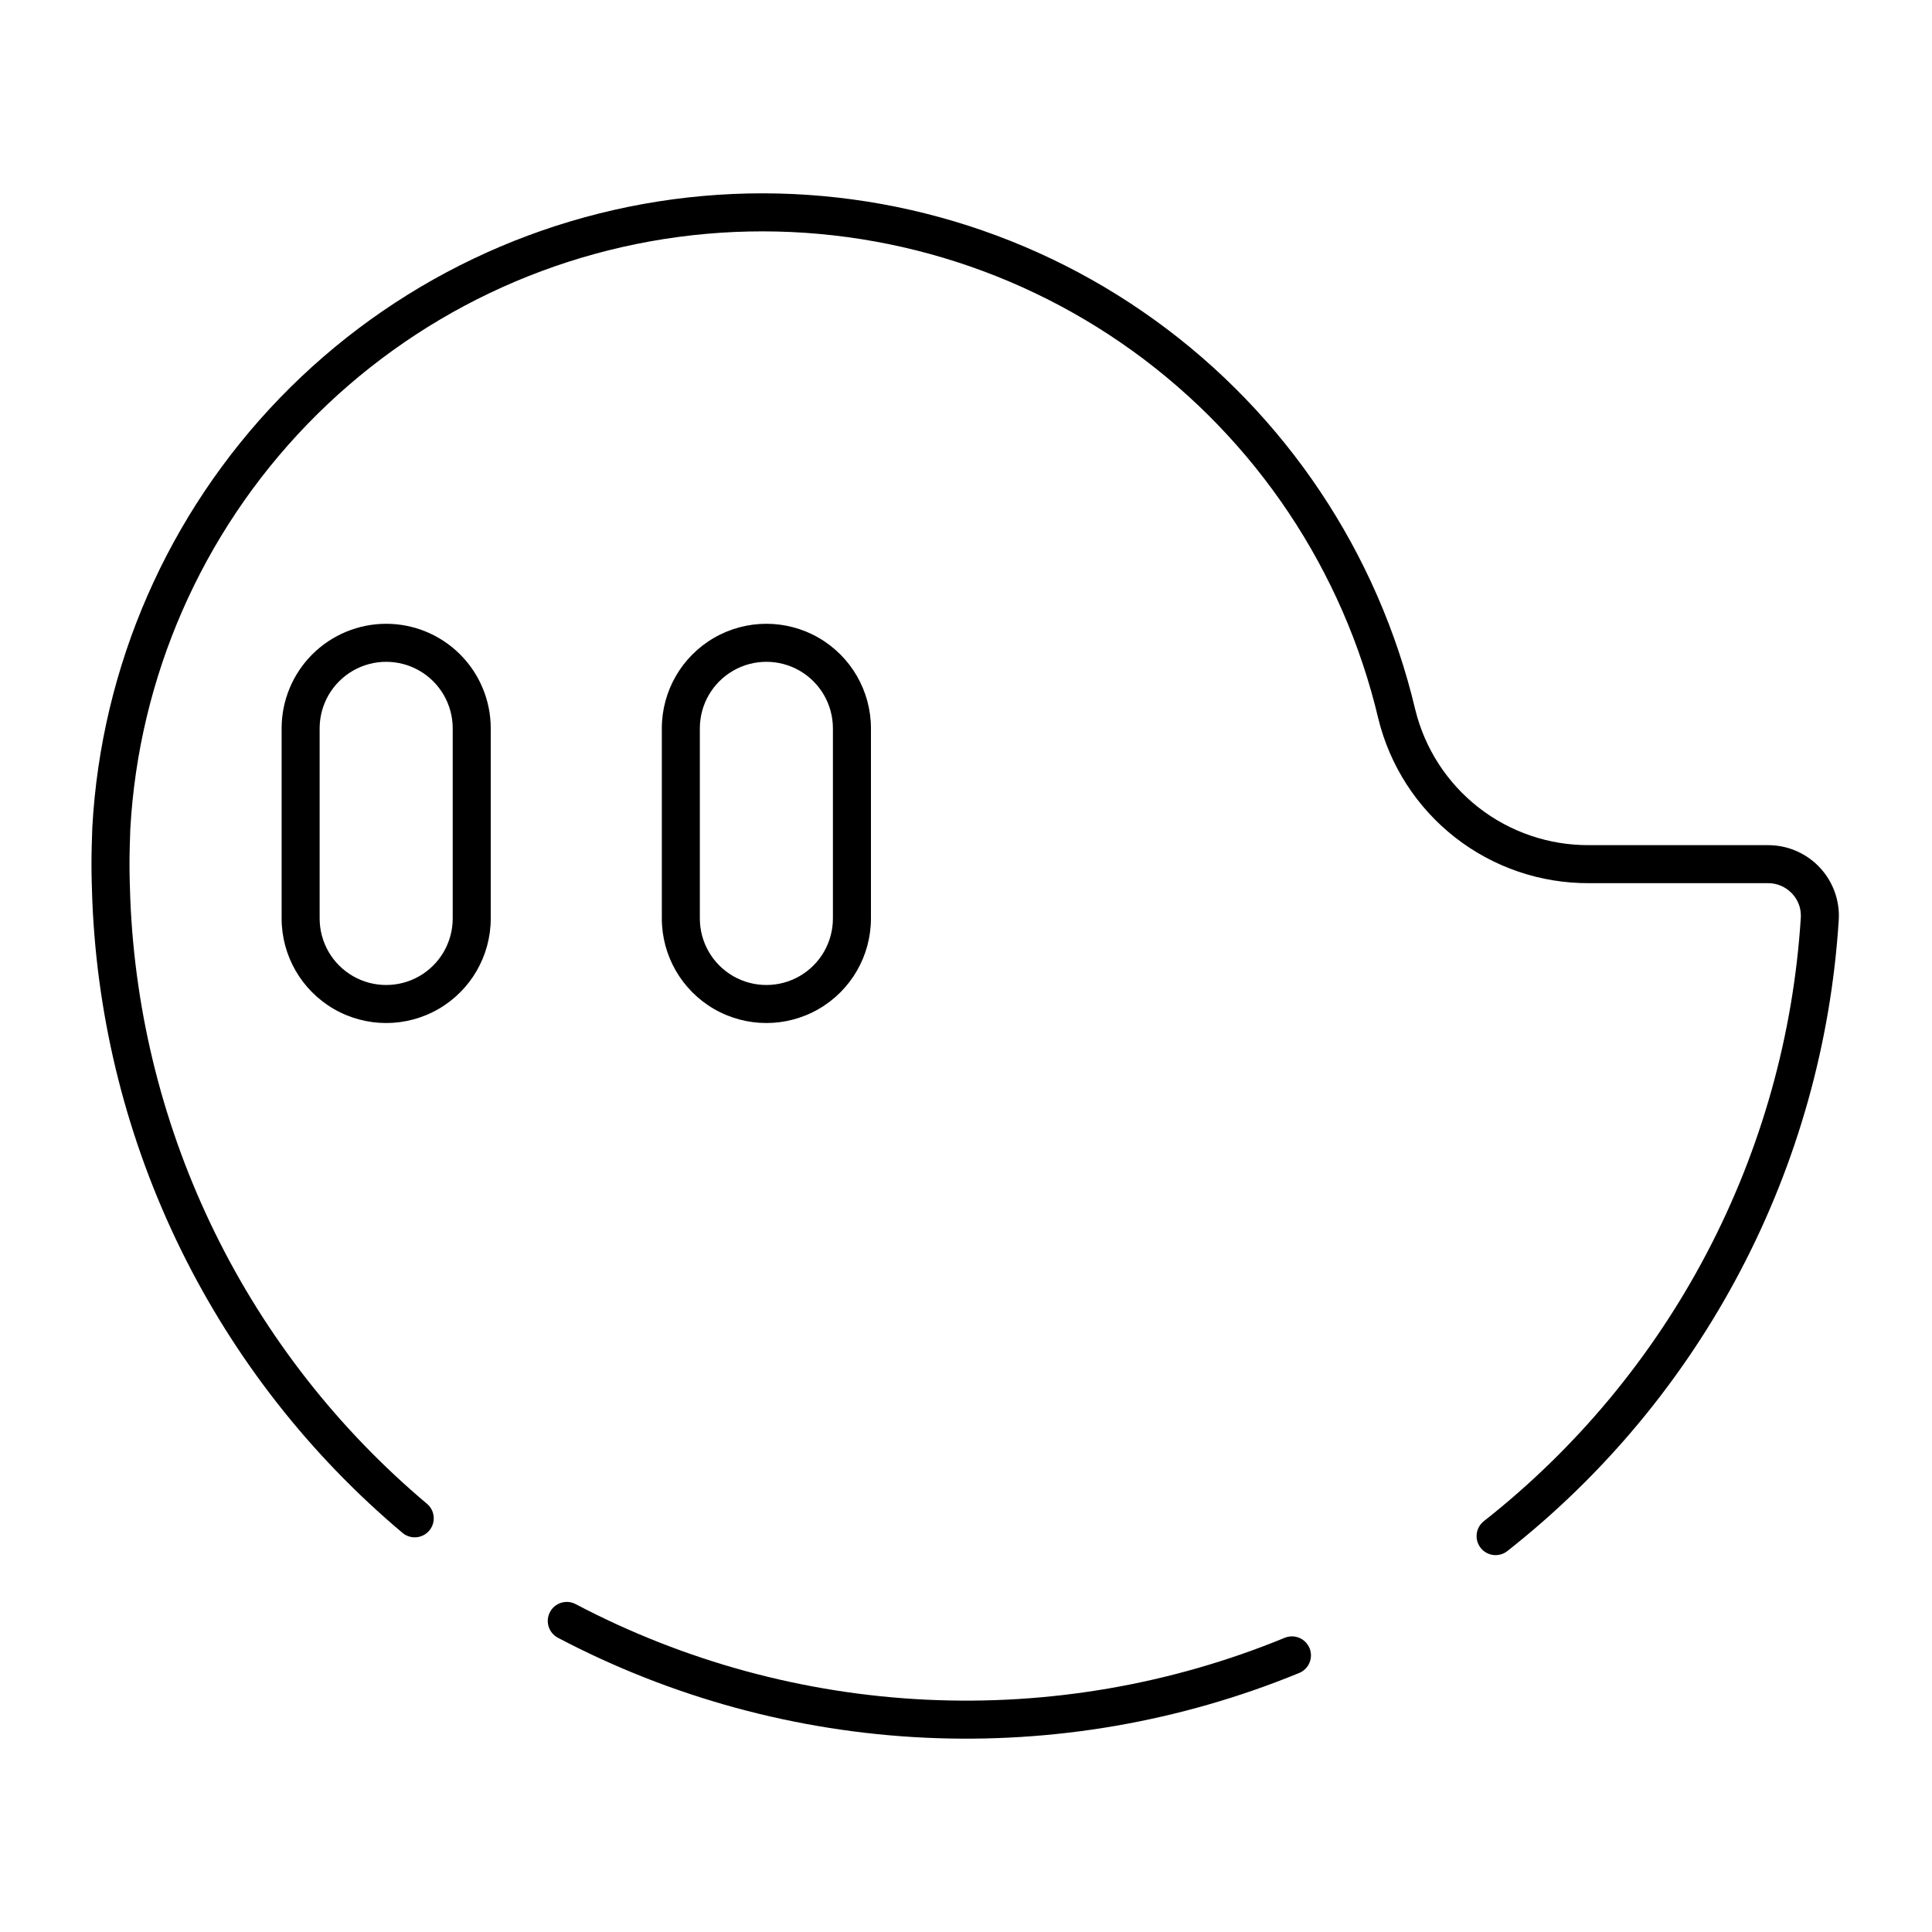 <?xml version="1.0" encoding="UTF-8"?>
<!-- Uploaded to: ICON Repo, www.iconrepo.com, Generator: ICON Repo Mixer Tools -->
<svg fill="#000000" width="800px" height="800px" version="1.1" viewBox="144 144 512 512" xmlns="http://www.w3.org/2000/svg">
 <g>
  <path d="m612.57 367.97h-47.449c-10.594 0.066-20.898-3.441-29.254-9.949-8.355-6.512-14.273-15.648-16.801-25.934-9.848-41.594-34.348-78.25-69.016-103.25-34.668-25.008-77.184-36.688-119.76-32.906-42.578 3.785-82.367 22.777-112.09 53.5-29.715 30.727-47.371 71.125-49.734 113.8l-0.004 0.102c-0.109 3.129-0.219 6.32-0.219 9.676 0 3.352 0.113 6.543 0.219 9.676v0.031h0.004c1.312 32.094 9.297 63.562 23.445 92.398 14.148 28.836 34.152 54.41 58.73 75.09 1.02 0.871 2.344 1.297 3.68 1.188 1.336-0.109 2.574-0.746 3.441-1.773 0.863-1.023 1.285-2.352 1.168-3.688-0.117-1.336-0.762-2.566-1.789-3.426-23.512-19.777-42.645-44.238-56.18-71.816-13.535-27.582-21.172-57.68-22.43-88.379-0.109-3.125-0.215-6.188-0.211-9.305 0-3.106 0.105-6.156 0.211-9.262 2.238-40.254 18.898-78.355 46.934-107.33 28.035-28.973 65.566-46.883 105.73-50.445 40.16-3.562 80.258 7.457 112.96 31.039 32.699 23.586 55.812 58.16 65.102 97.391 3.047 12.496 10.219 23.605 20.352 31.523 10.137 7.922 22.648 12.191 35.512 12.125h47.449c2.305-0.004 4.516 0.914 6.144 2.543 1.621 1.594 2.531 3.766 2.535 6.039l-0.016 0.547c-1.961 31.07-10.457 61.379-24.934 88.941s-34.605 51.762-59.07 71.012c-1.051 0.828-1.727 2.039-1.883 3.367-0.156 1.324 0.219 2.66 1.047 3.711 1.727 2.184 4.894 2.555 7.078 0.832 25.578-20.129 46.621-45.43 61.75-74.246 15.133-28.816 24.016-60.504 26.066-92.988l0.035-1.18 0.004 0.004c-0.023-4.961-2.008-9.707-5.523-13.203-3.516-3.496-8.273-5.457-13.234-5.453z"/>
  <path d="m484.45 578.04c-30.066 12.344-62.473 17.938-94.938 16.395-32.465-1.543-64.195-10.188-92.953-25.324-2.461-1.301-5.508-0.359-6.809 2.102-1.301 2.457-0.363 5.508 2.098 6.809 30.07 15.828 63.242 24.867 97.184 26.48s67.824-4.238 99.262-17.145c1.234-0.508 2.223-1.484 2.734-2.719 0.516-1.238 0.52-2.625 0.012-3.863-0.512-1.234-1.492-2.219-2.727-2.731-1.238-0.516-2.625-0.516-3.863-0.004z"/>
  <path d="m246.34 309.31c-7.348 0-14.395 2.922-19.594 8.117-5.195 5.195-8.113 12.242-8.113 19.594v50.383-0.004c0 9.902 5.281 19.047 13.852 24 8.574 4.949 19.137 4.949 27.711 0 8.574-4.953 13.855-14.098 13.855-24v-50.383 0.004c0-7.352-2.922-14.398-8.117-19.594-5.195-5.195-12.242-8.117-19.594-8.117zm17.633 78.09c0 6.301-3.359 12.121-8.816 15.273-5.453 3.148-12.176 3.148-17.633 0-5.457-3.152-8.816-8.973-8.816-15.273v-50.383 0.004c0-6.301 3.359-12.121 8.816-15.273 5.457-3.148 12.18-3.148 17.633 0 5.457 3.152 8.816 8.973 8.816 15.273z"/>
  <path d="m374.81 387.4v-50.383 0.004c0-9.902-5.281-19.047-13.855-24-8.574-4.949-19.137-4.949-27.711 0-8.57 4.953-13.852 14.098-13.852 24v50.383-0.004c0 9.902 5.281 19.047 13.852 24 8.574 4.949 19.137 4.949 27.711 0 8.574-4.953 13.855-14.098 13.855-24zm-45.344 0v-50.383 0.004c0-6.301 3.359-12.121 8.816-15.273 5.457-3.148 12.18-3.148 17.633 0 5.457 3.152 8.816 8.973 8.816 15.273v50.383-0.004c0 6.301-3.359 12.121-8.816 15.273-5.453 3.148-12.176 3.148-17.633 0-5.457-3.152-8.816-8.973-8.816-15.273z"/>
 </g>
</svg>
